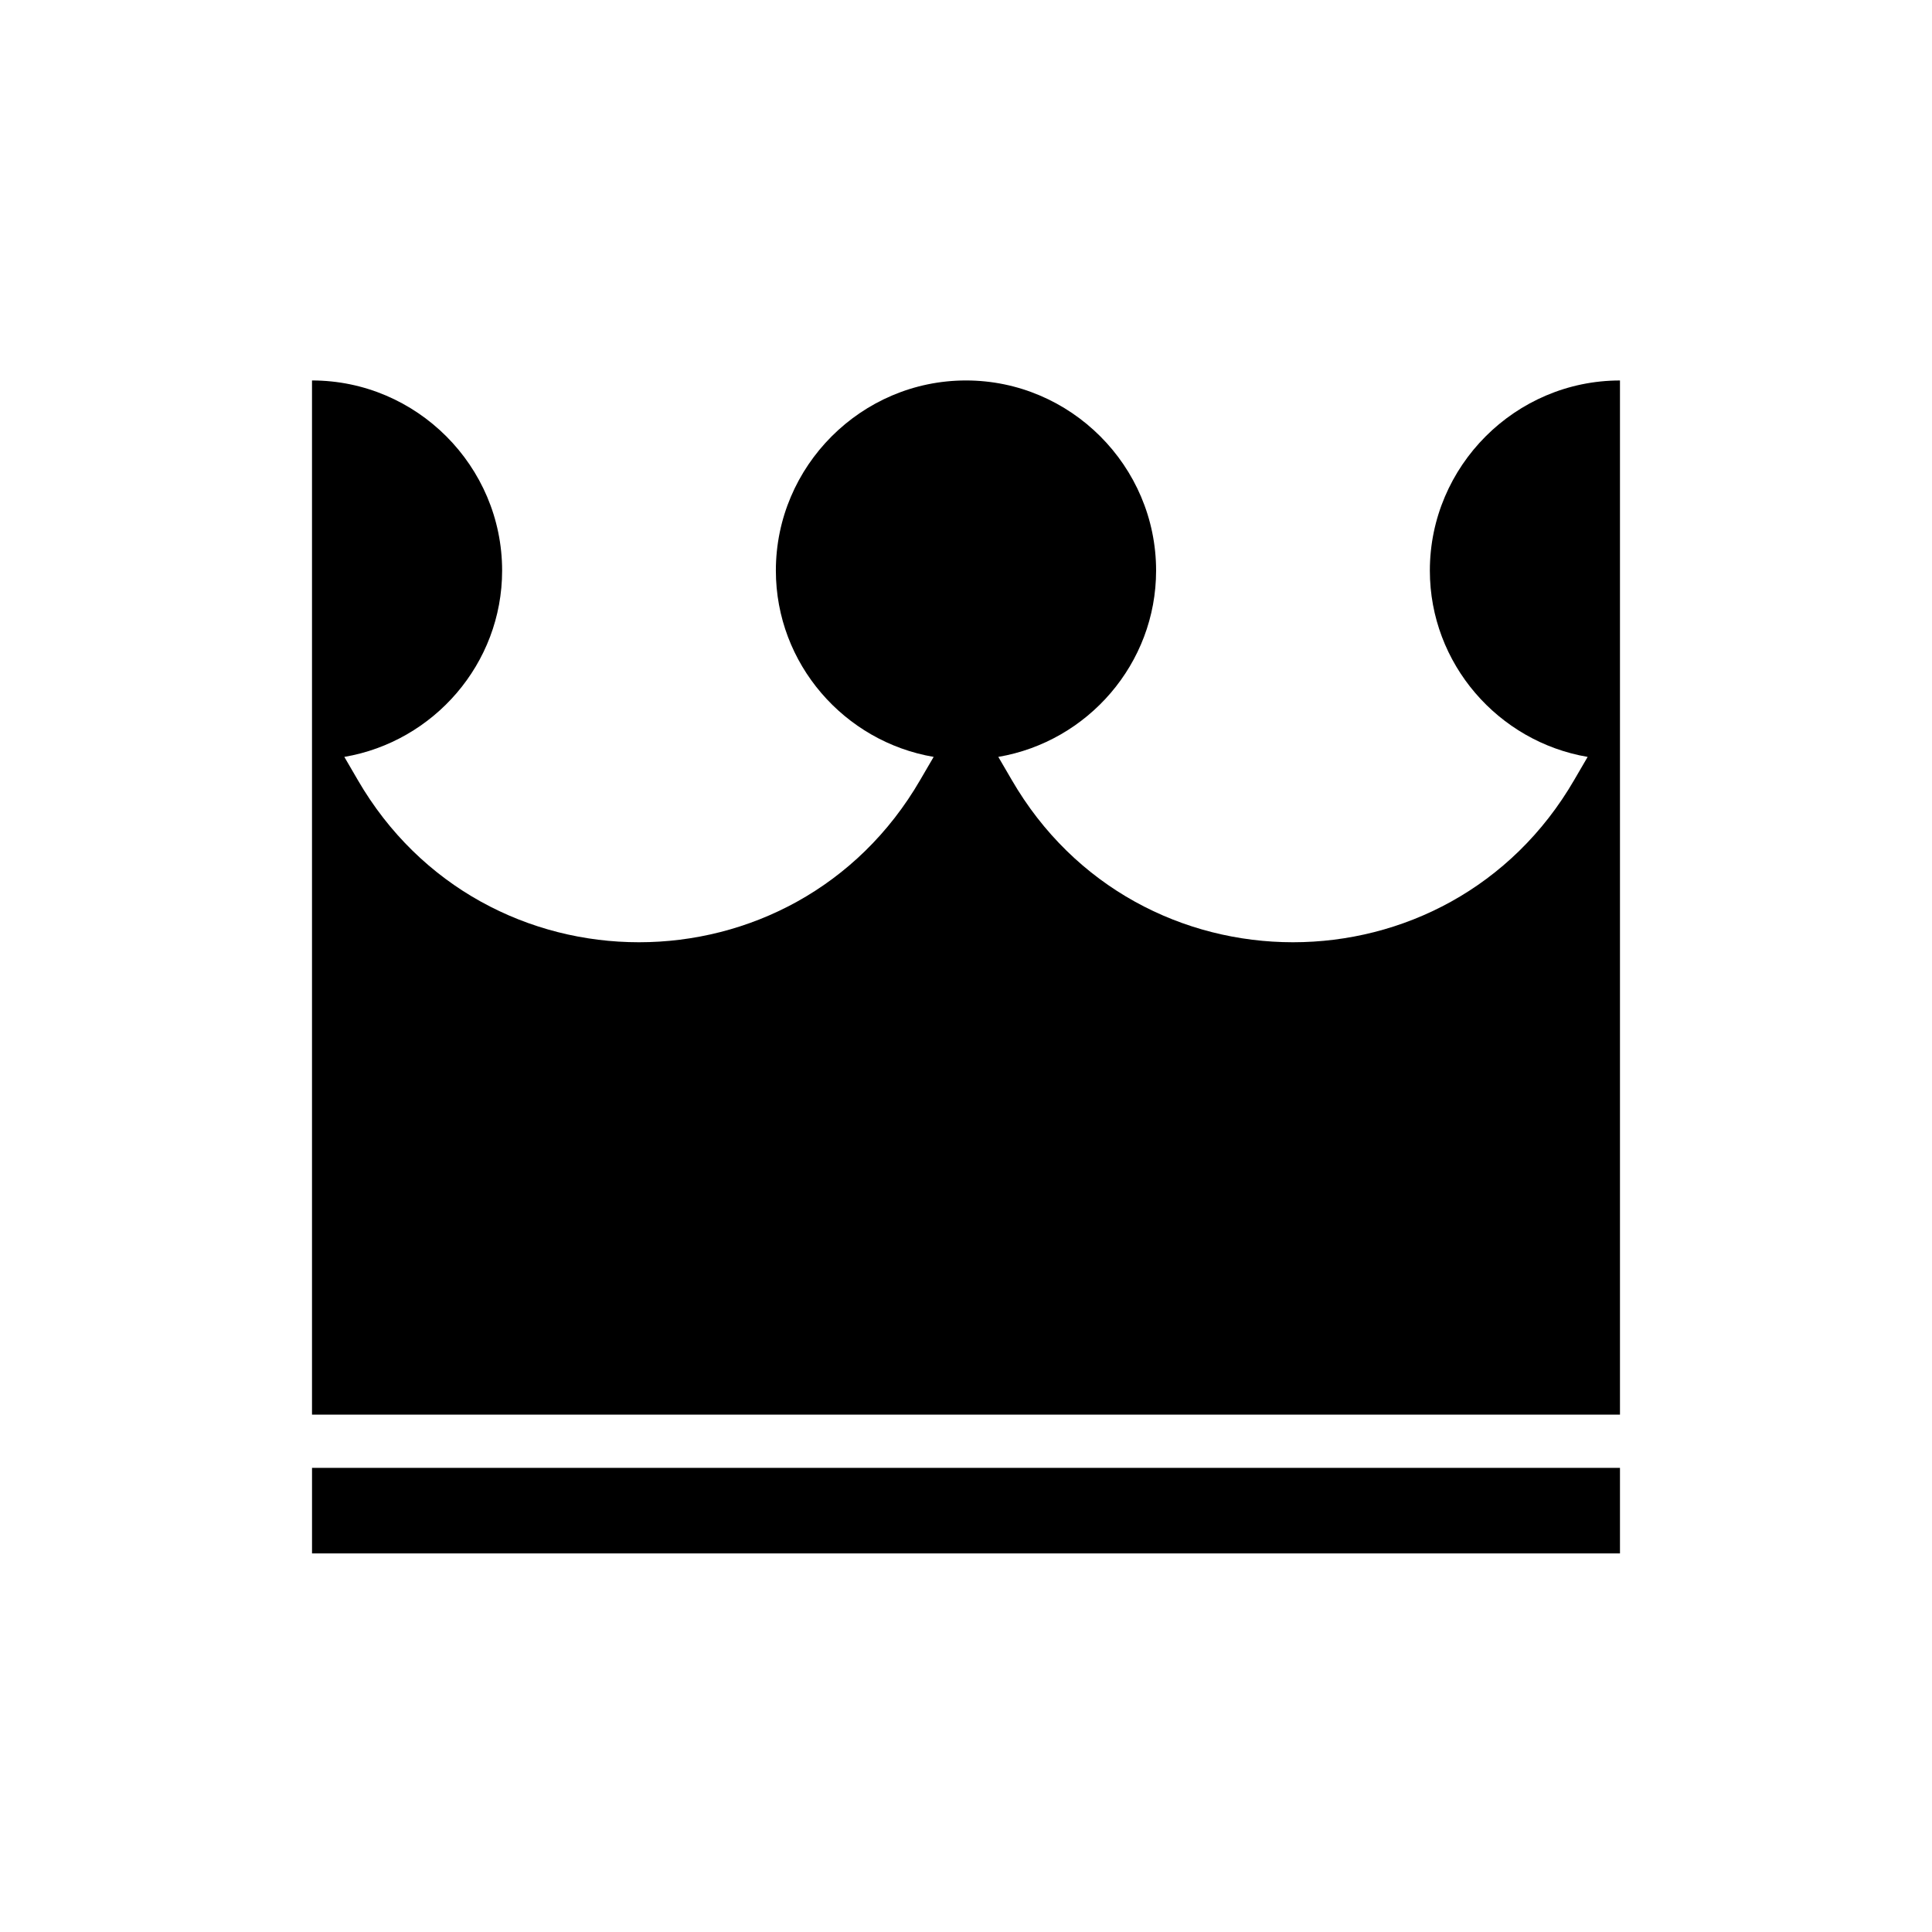 <?xml version="1.0" encoding="UTF-8"?>
<!-- Uploaded to: ICON Repo, www.svgrepo.com, Generator: ICON Repo Mixer Tools -->
<svg fill="#000000" width="800px" height="800px" version="1.1" viewBox="144 144 512 512" xmlns="http://www.w3.org/2000/svg">
 <g>
  <path d="m573.31 518.9v-274.07c-27.711 0-50.383 22.672-50.383 50.383 0 24.688 18.137 45.344 41.816 49.375l-3.523 6.043c-33.25 57.434-115.88 57.434-149.13 0l-3.527-6.047c23.68-4.031 41.816-24.688 41.816-49.375 0-27.711-22.672-50.383-50.383-50.383-27.711 0-50.383 22.672-50.383 50.383 0 24.688 18.137 45.344 41.816 49.375l-3.527 6.047c-33.25 57.434-115.88 57.434-149.13 0l-3.519-6.047c23.68-4.031 41.816-24.688 41.816-49.375 0-27.711-22.672-50.383-50.383-50.383v274.07z"/>
  <path d="m226.69 533h346.62v22.672h-346.62z"/>
 </g>
</svg>